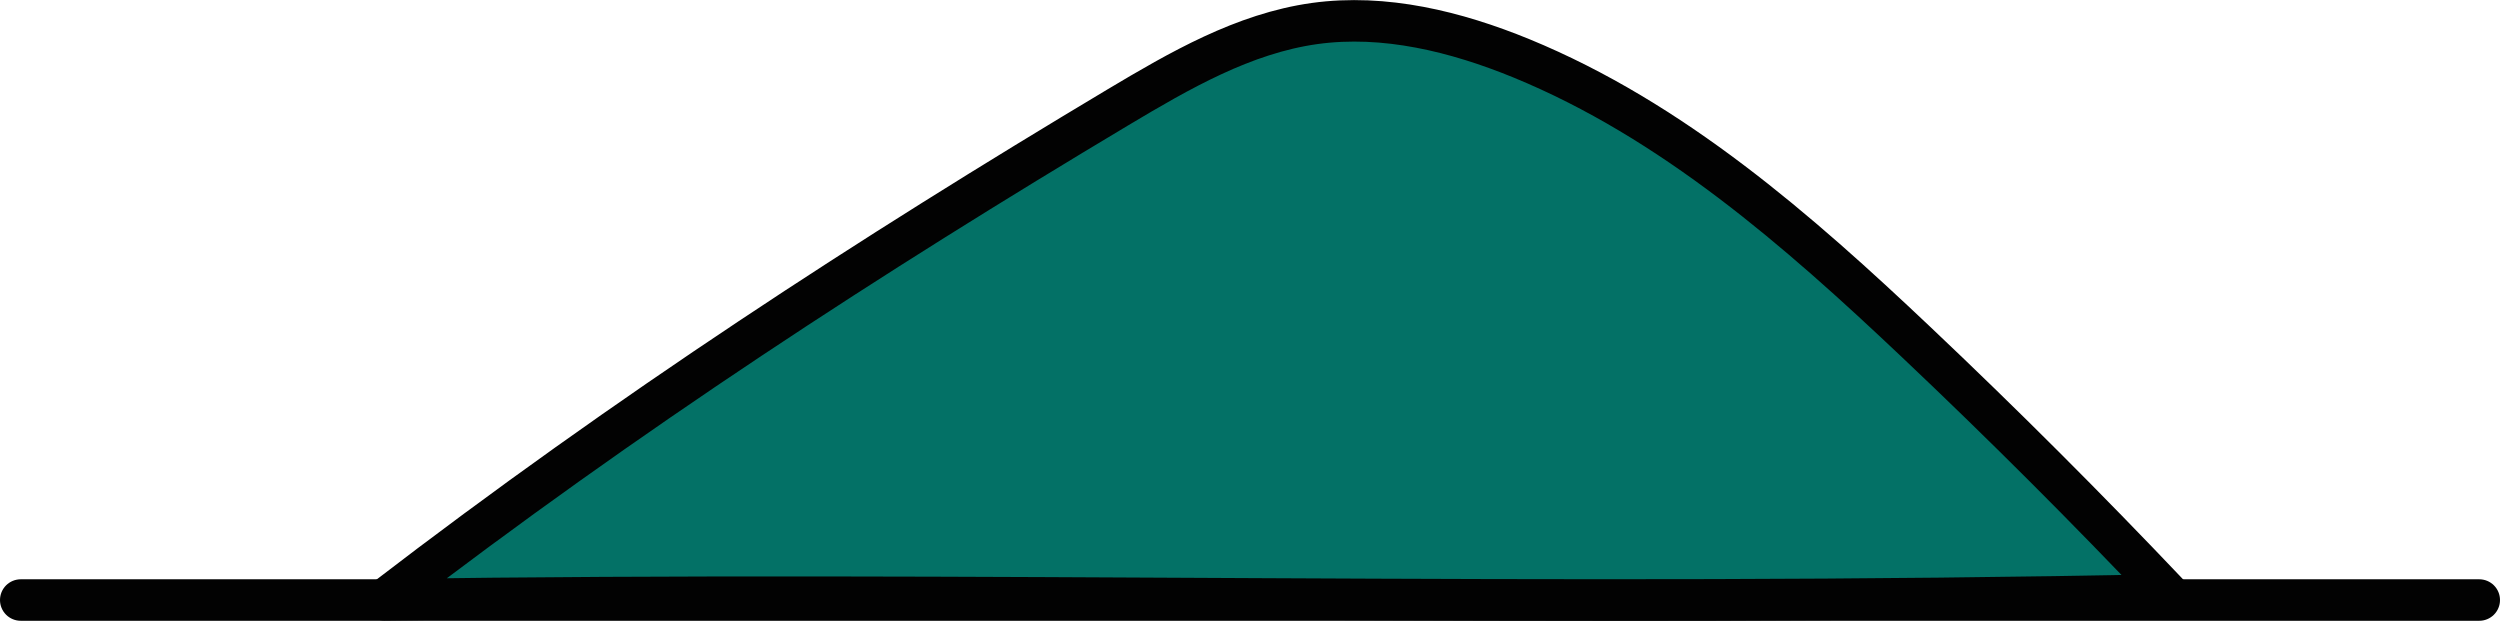 <?xml version="1.0" encoding="UTF-8"?>
<svg xmlns="http://www.w3.org/2000/svg" id="Layer_1" version="1.1" viewBox="0 0 90.37 22.44">
  <defs>
    <style>
      .st0 {
        fill: #037166;
      }

      .st0, .st1 {
        stroke: #020202;
        stroke-linecap: round;
        stroke-linejoin: round;
        stroke-width: 1.5px;
      }

      .st1 {
        fill: none;
      }
    </style>
  </defs>
  <path class="st1" d="M.75,21.69h88.87"></path>
  <path class="st0" d="M78.41,21.5c-2.97-3.13-6.02-6.18-9.15-9.14-4.28-4.05-8.81-8.01-14.26-10.25-2.37-.97-4.95-1.61-7.48-1.26-2.57.36-4.88,1.7-7.11,3.03-8.93,5.34-17.67,11-26.52,17.8,21.13-.31,42.28.29,64.52-.18Z"></path>
</svg>

